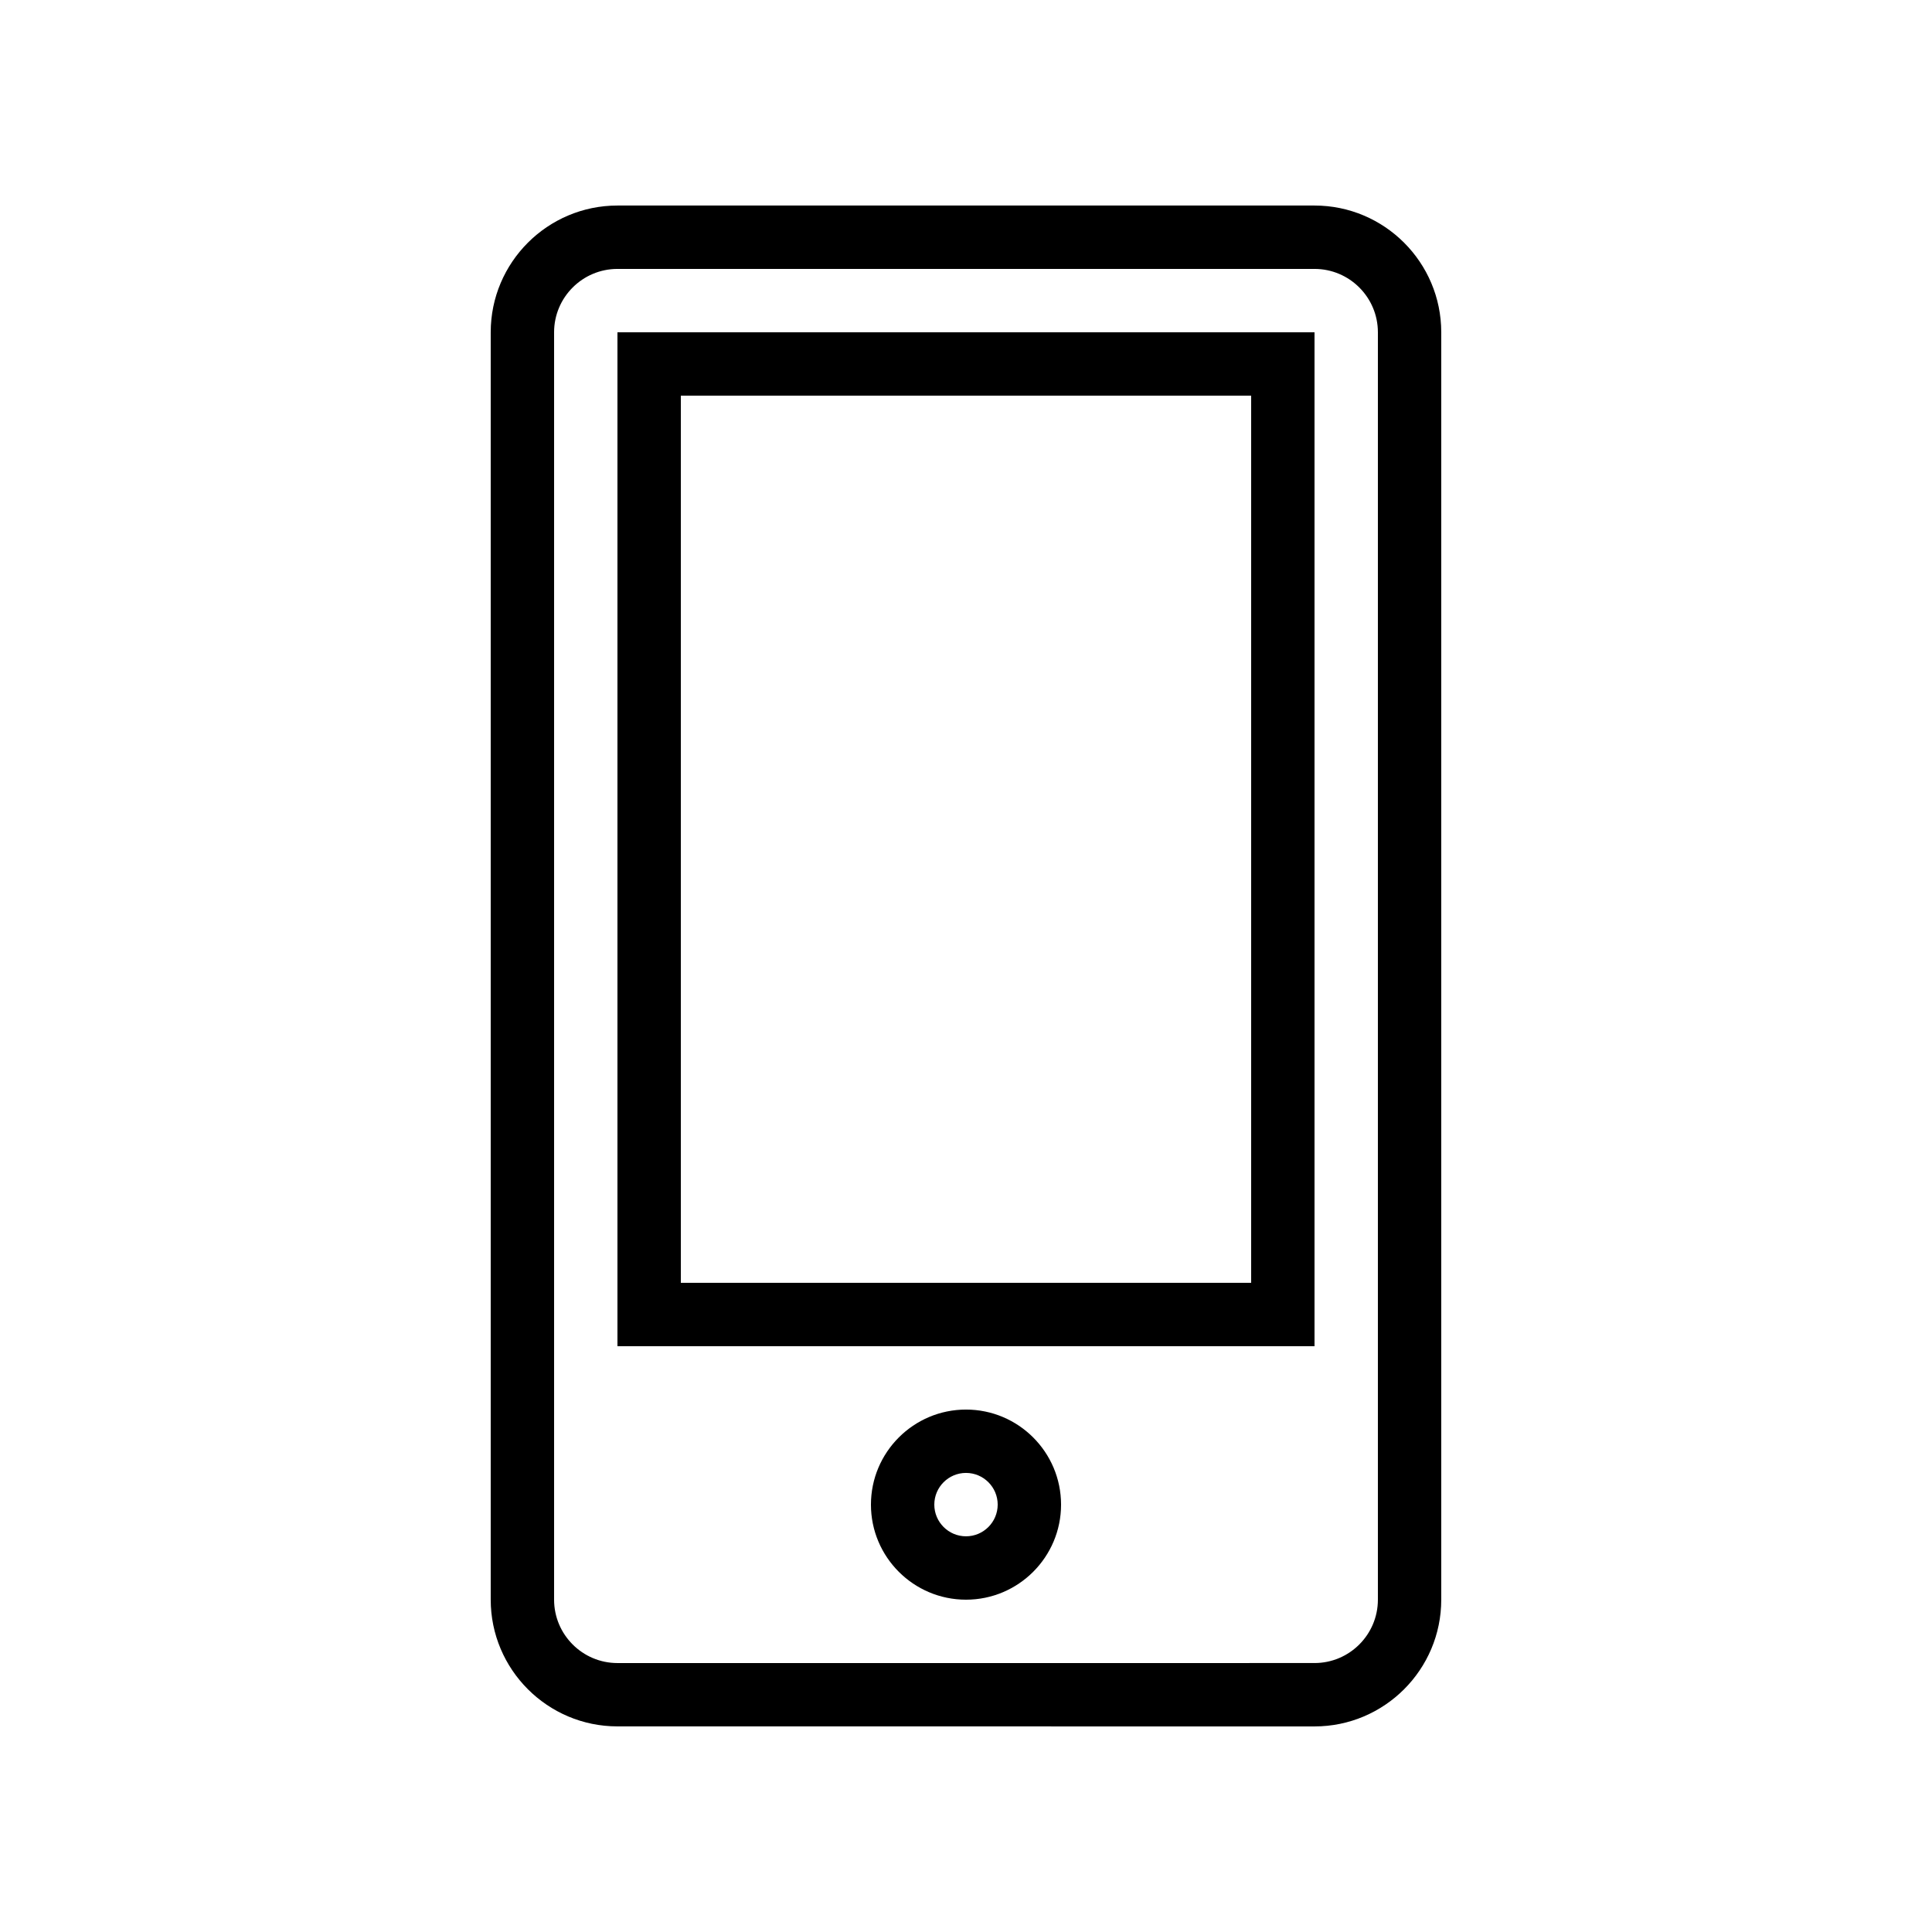 <?xml version="1.0" encoding="UTF-8"?>
<!-- Uploaded to: SVG Repo, www.svgrepo.com, Generator: SVG Repo Mixer Tools -->
<svg fill="#000000" width="800px" height="800px" version="1.1" viewBox="144 144 512 512" xmlns="http://www.w3.org/2000/svg">
 <g>
  <path d="m492.36 601.52c18.52 0 33.586-15.066 33.586-33.586v-335.88c0-18.52-15.066-33.586-33.586-33.586h-184.73c-18.52 0-33.586 15.066-33.586 33.586v335.87c0 18.52 15.066 33.586 33.586 33.586zm-201.52-33.59v-335.87c0-9.262 7.531-16.793 16.793-16.793h184.73c9.262 0 16.793 7.531 16.793 16.793v335.87c0 9.262-7.531 16.793-16.793 16.793l-184.73 0.004c-9.262 0-16.793-7.535-16.793-16.797z"/>
  <path d="m492.36 232.06h-184.73v268.7h184.73zm-16.793 251.9h-151.14v-235.11h151.14z"/>
  <path d="m400 517.55c-13.891 0-25.191 11.301-25.191 25.191s11.301 25.191 25.191 25.191 25.191-11.301 25.191-25.191c-0.004-13.891-11.301-25.191-25.191-25.191zm0 33.586c-4.629 0-8.398-3.769-8.398-8.398 0-4.629 3.769-8.398 8.398-8.398s8.398 3.769 8.398 8.398c-0.004 4.633-3.769 8.398-8.398 8.398z"/>
 </g>
</svg>